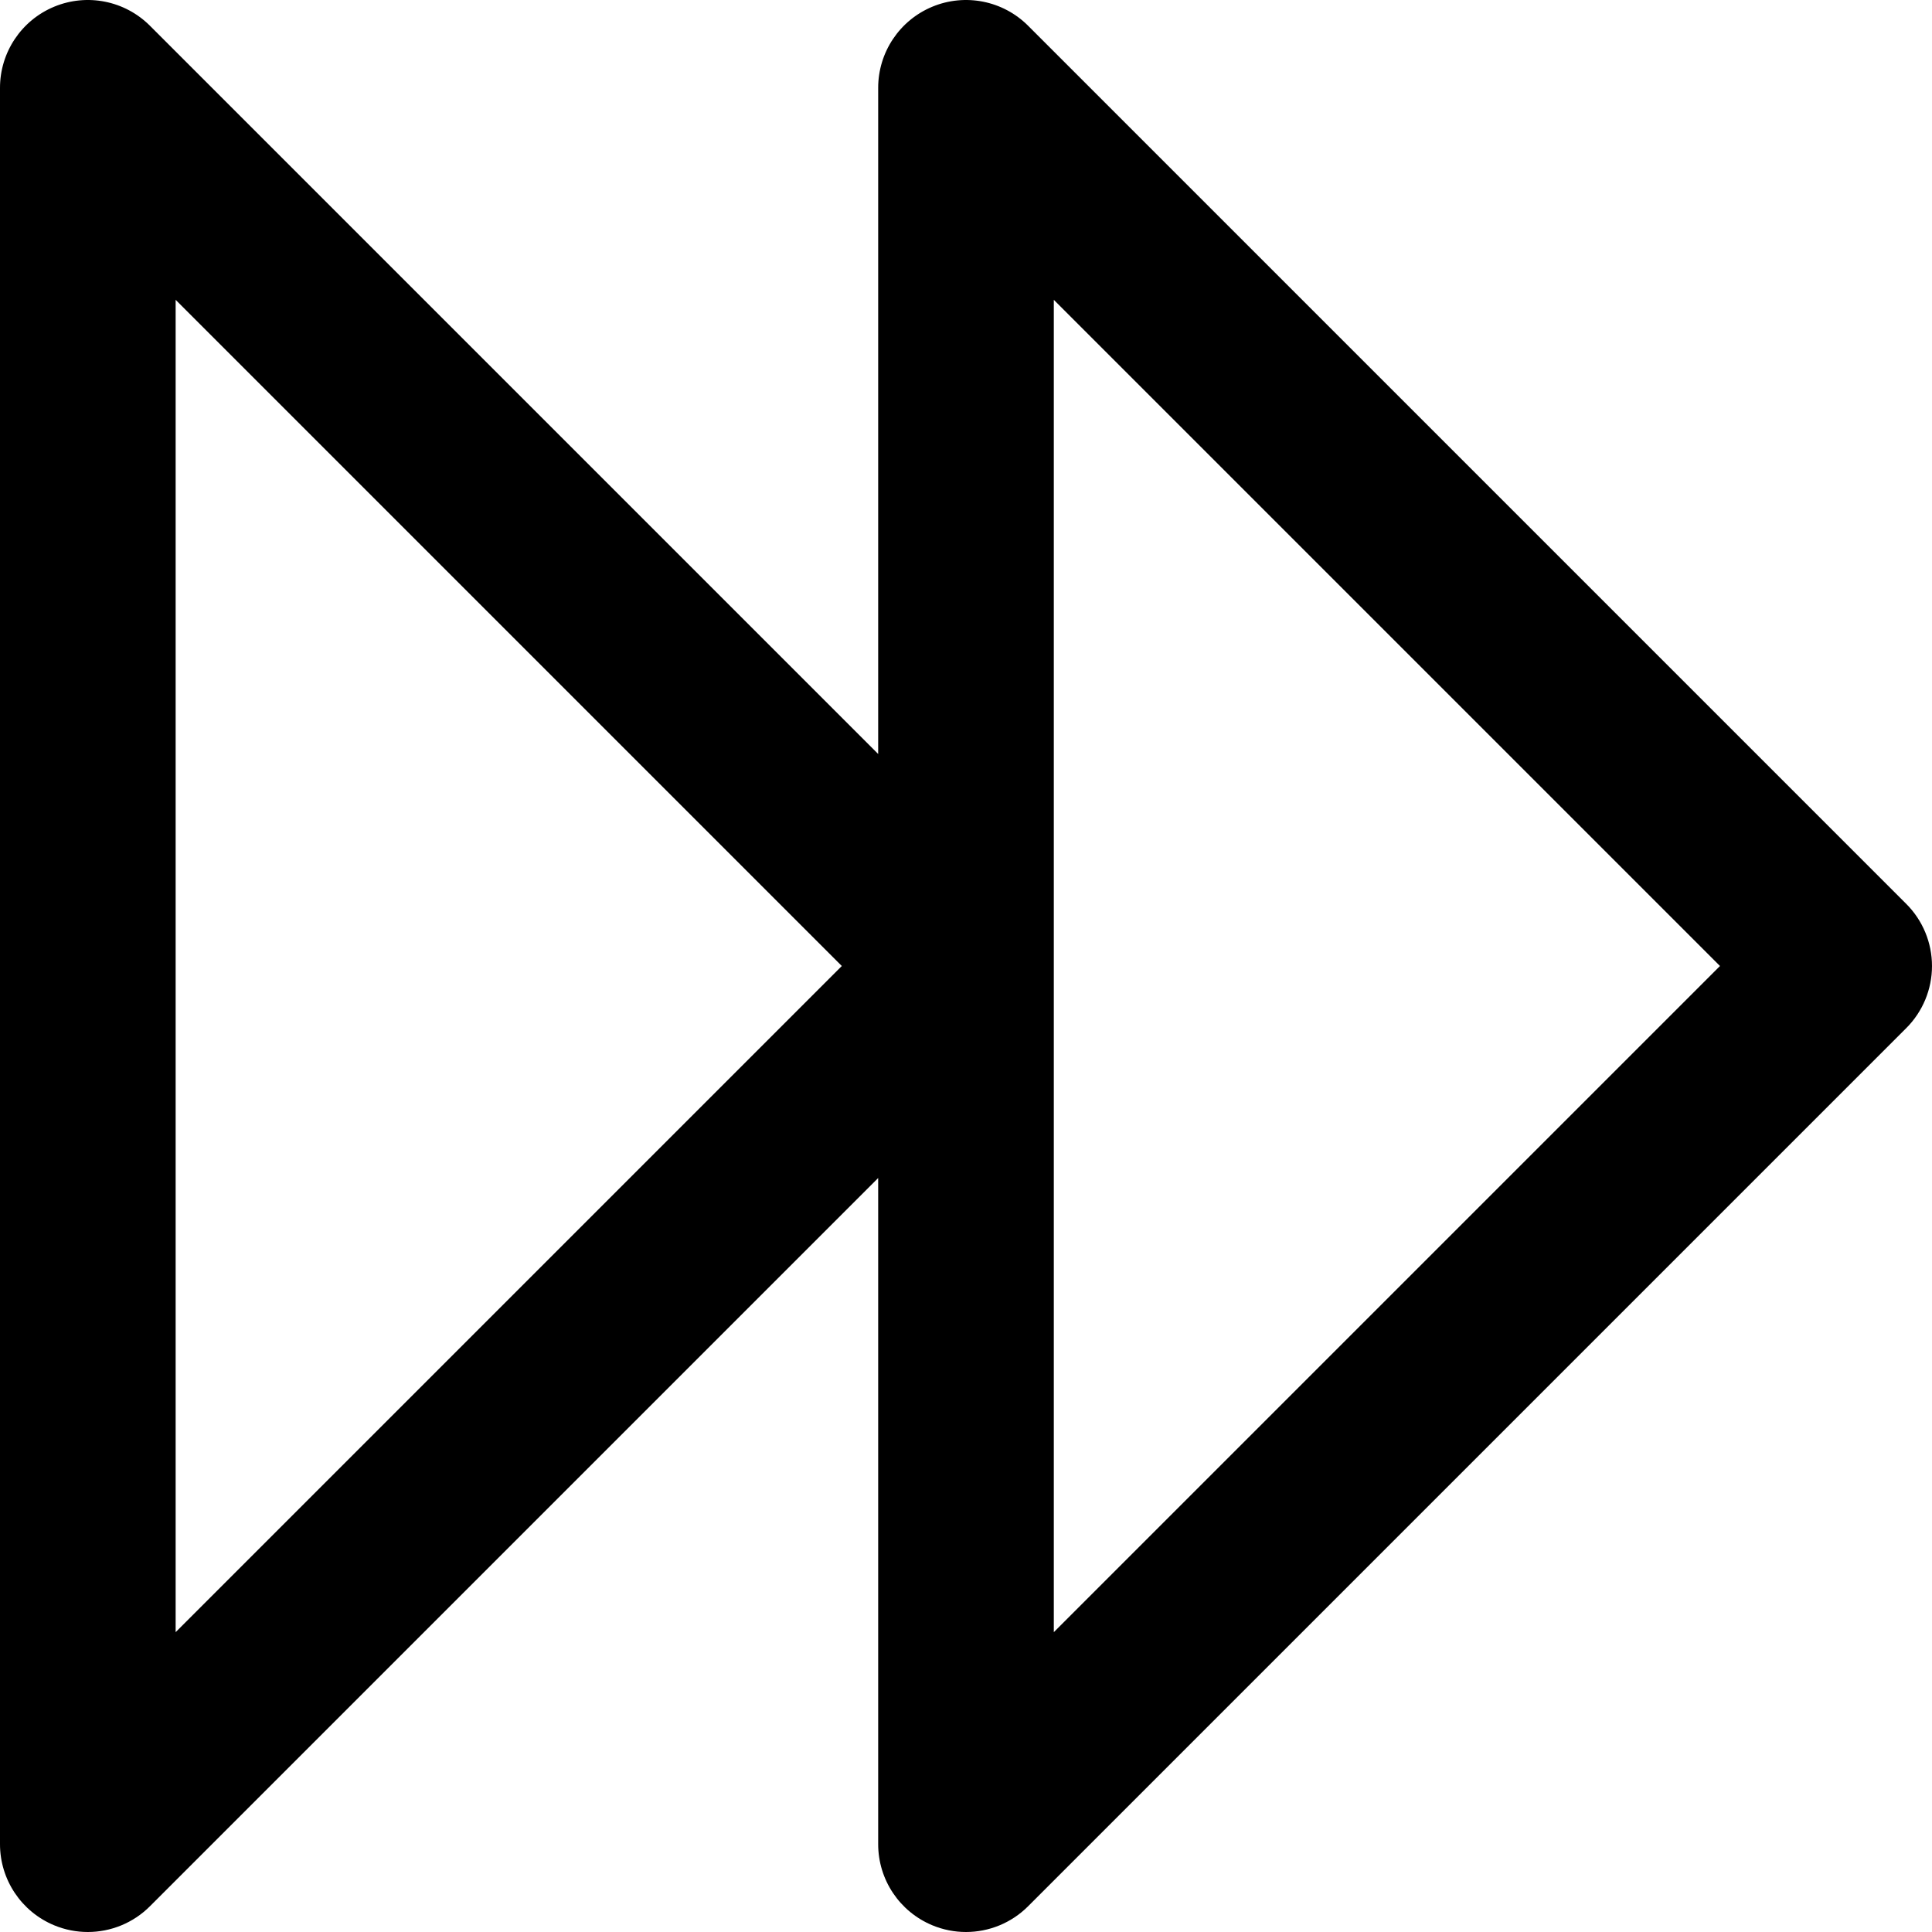 <?xml version="1.0" encoding="iso-8859-1"?>
<!-- Generator: Adobe Illustrator 19.0.0, SVG Export Plug-In . SVG Version: 6.00 Build 0)  -->
<svg version="1.1" id="Layer_1" xmlns="http://www.w3.org/2000/svg" xmlns:xlink="http://www.w3.org/1999/xlink" x="0px" y="0px"
	 viewBox="0 0 330.001 330.001" style="enable-background:new 0 0 330.001 330.001;" xml:space="preserve">
<path id="XMLID_477_" d="M325.607,154.395l-150-150.001c-4.289-4.291-10.743-5.572-16.347-3.252C153.655,3.463,150,8.933,150,15
	v113.788L25.607,4.394C21.318,0.103,14.865-1.179,9.26,1.142C3.655,3.463,0,8.933,0,15v300c0,6.067,3.654,11.537,9.26,13.858
	c1.855,0.769,3.805,1.143,5.737,1.143c3.903,0,7.74-1.524,10.609-4.394L150,201.214V315c0,6.067,3.654,11.537,9.26,13.858
	c1.855,0.769,3.805,1.143,5.737,1.143c3.903,0,7.74-1.524,10.609-4.394l150-149.999c2.813-2.813,4.394-6.628,4.394-10.606
	C330,161.023,328.42,157.208,325.607,154.395z M30,278.787V51.213l113.787,113.788L30,278.787z M180,278.787V51.213l113.787,113.788
	L180,278.787z"/>
<g>
</g>
<g>
</g>
<g>
</g>
<g>
</g>
<g>
</g>
<g>
</g>
<g>
</g>
<g>
</g>
<g>
</g>
<g>
</g>
<g>
</g>
<g>
</g>
<g>
</g>
<g>
</g>
<g>
</g>
</svg>
